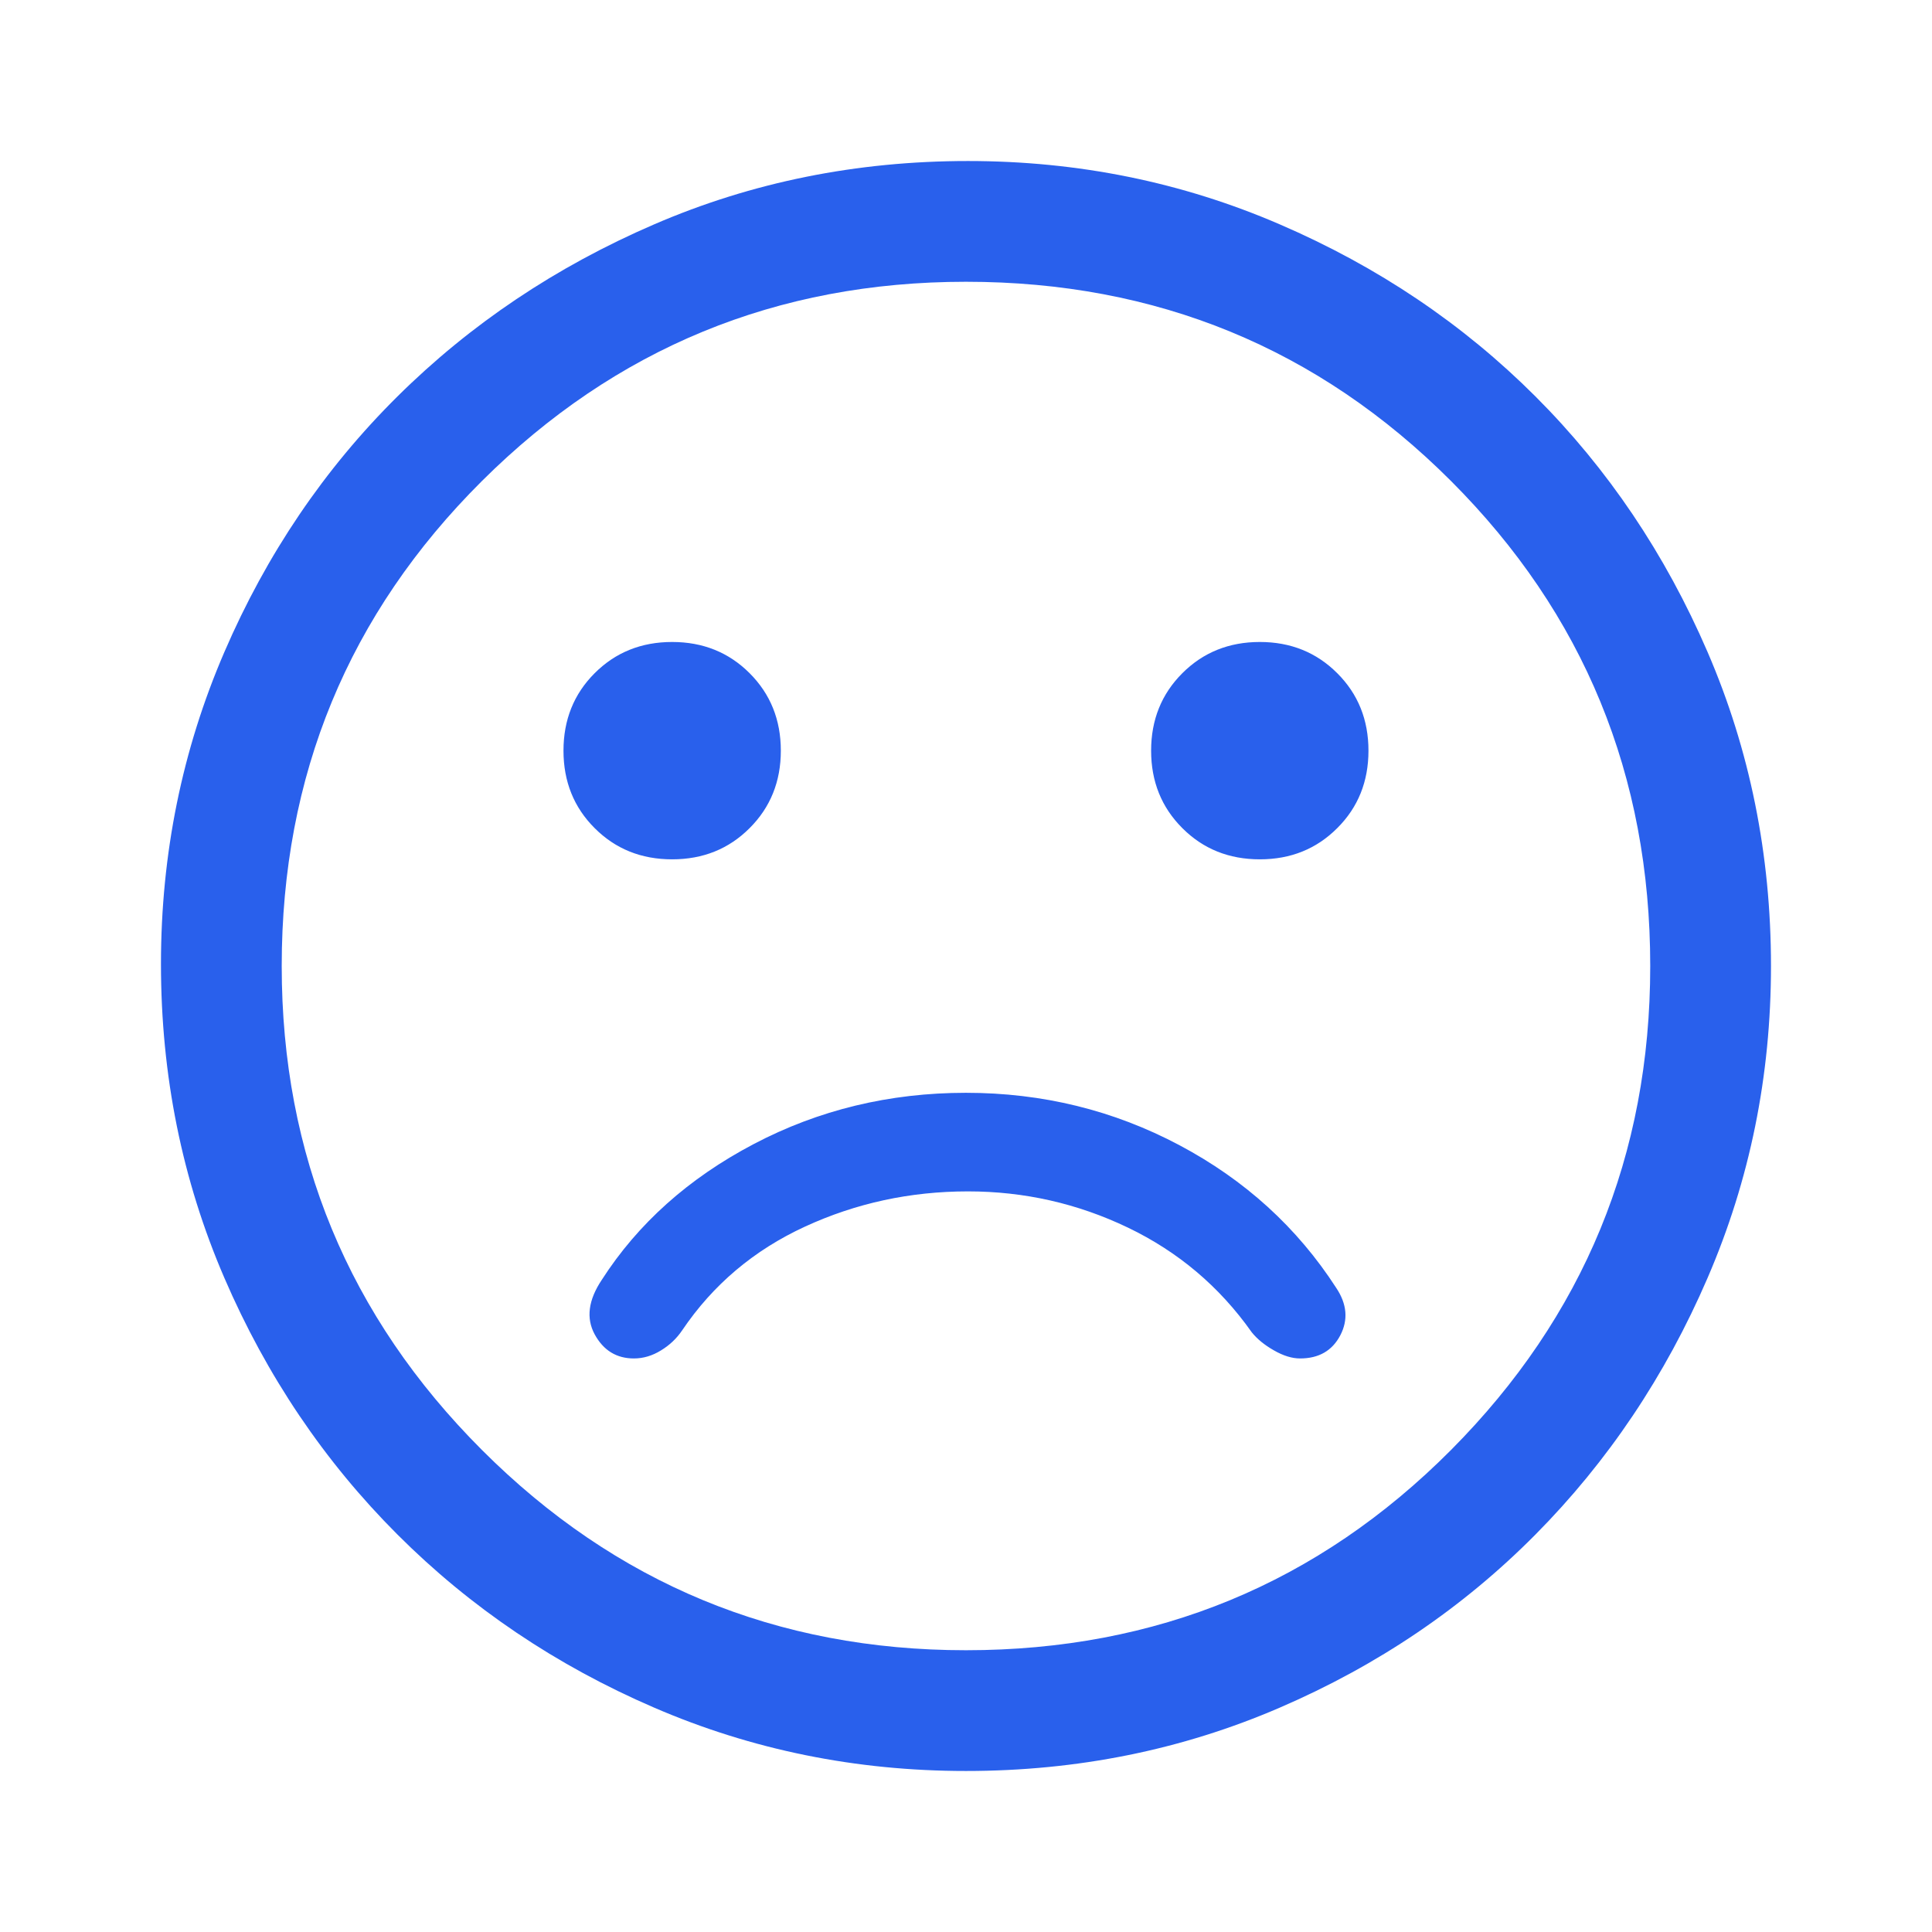 <svg width="38" height="38" viewBox="0 0 38 38" fill="none" xmlns="http://www.w3.org/2000/svg">
<path d="M24.779 16.902C25.386 16.902 25.893 16.698 26.302 16.288C26.712 15.88 26.916 15.371 26.916 14.765C26.916 14.158 26.712 13.65 26.302 13.241C25.893 12.832 25.386 12.627 24.779 12.627C24.172 12.627 23.664 12.832 23.255 13.241C22.846 13.65 22.641 14.158 22.641 14.765C22.641 15.371 22.846 15.88 23.255 16.288C23.664 16.698 24.172 16.902 24.779 16.902ZM13.22 16.902C13.827 16.902 14.335 16.698 14.744 16.288C15.153 15.88 15.358 15.371 15.358 14.765C15.358 14.158 15.153 13.65 14.744 13.241C14.335 12.832 13.827 12.627 13.22 12.627C12.613 12.627 12.105 12.832 11.696 13.241C11.287 13.65 11.083 14.158 11.083 14.765C11.083 15.371 11.287 15.88 11.696 16.288C12.105 16.698 12.613 16.902 13.22 16.902ZM18.999 34.833C16.835 34.833 14.79 34.418 12.864 33.586C10.938 32.755 9.255 31.62 7.817 30.182C6.379 28.744 5.244 27.062 4.413 25.135C3.582 23.209 3.166 21.151 3.166 18.96C3.166 16.797 3.582 14.751 4.413 12.825C5.244 10.899 6.379 9.223 7.817 7.798C9.255 6.373 10.938 5.245 12.864 4.414C14.79 3.582 16.849 3.167 19.039 3.167C21.203 3.167 23.248 3.582 25.174 4.414C27.101 5.245 28.776 6.373 30.201 7.798C31.626 9.223 32.755 10.899 33.586 12.825C34.417 14.751 34.833 16.81 34.833 19C34.833 21.164 34.417 23.209 33.586 25.135C32.755 27.062 31.626 28.744 30.201 30.182C28.776 31.62 27.101 32.755 25.174 33.586C23.248 34.418 21.19 34.833 18.999 34.833ZM18.999 32.458C22.747 32.458 25.926 31.145 28.539 28.52C31.151 25.894 32.458 22.721 32.458 19C32.458 15.253 31.151 12.073 28.539 9.46C25.926 6.848 22.747 5.542 18.999 5.542C15.278 5.542 12.105 6.848 9.48 9.46C6.854 12.073 5.541 15.253 5.541 19C5.541 22.721 6.854 25.894 9.48 28.52C12.105 31.145 15.278 32.458 18.999 32.458ZM12.468 26.719C12.653 26.719 12.831 26.666 13.002 26.56C13.174 26.455 13.312 26.323 13.418 26.165C14.025 25.267 14.83 24.588 15.833 24.126C16.835 23.664 17.904 23.433 19.039 23.433C20.147 23.433 21.196 23.671 22.186 24.146C23.175 24.621 23.987 25.307 24.62 26.204C24.726 26.336 24.871 26.455 25.056 26.56C25.24 26.666 25.412 26.719 25.57 26.719C25.94 26.719 26.203 26.567 26.362 26.264C26.52 25.96 26.494 25.65 26.283 25.333C25.517 24.146 24.488 23.209 23.195 22.523C21.902 21.837 20.503 21.494 18.999 21.494C17.495 21.494 16.103 21.83 14.823 22.503C13.543 23.176 12.547 24.067 11.835 25.175C11.571 25.571 11.525 25.927 11.696 26.244C11.868 26.56 12.125 26.719 12.468 26.719Z" fill="#2960EC"/>
</svg>
